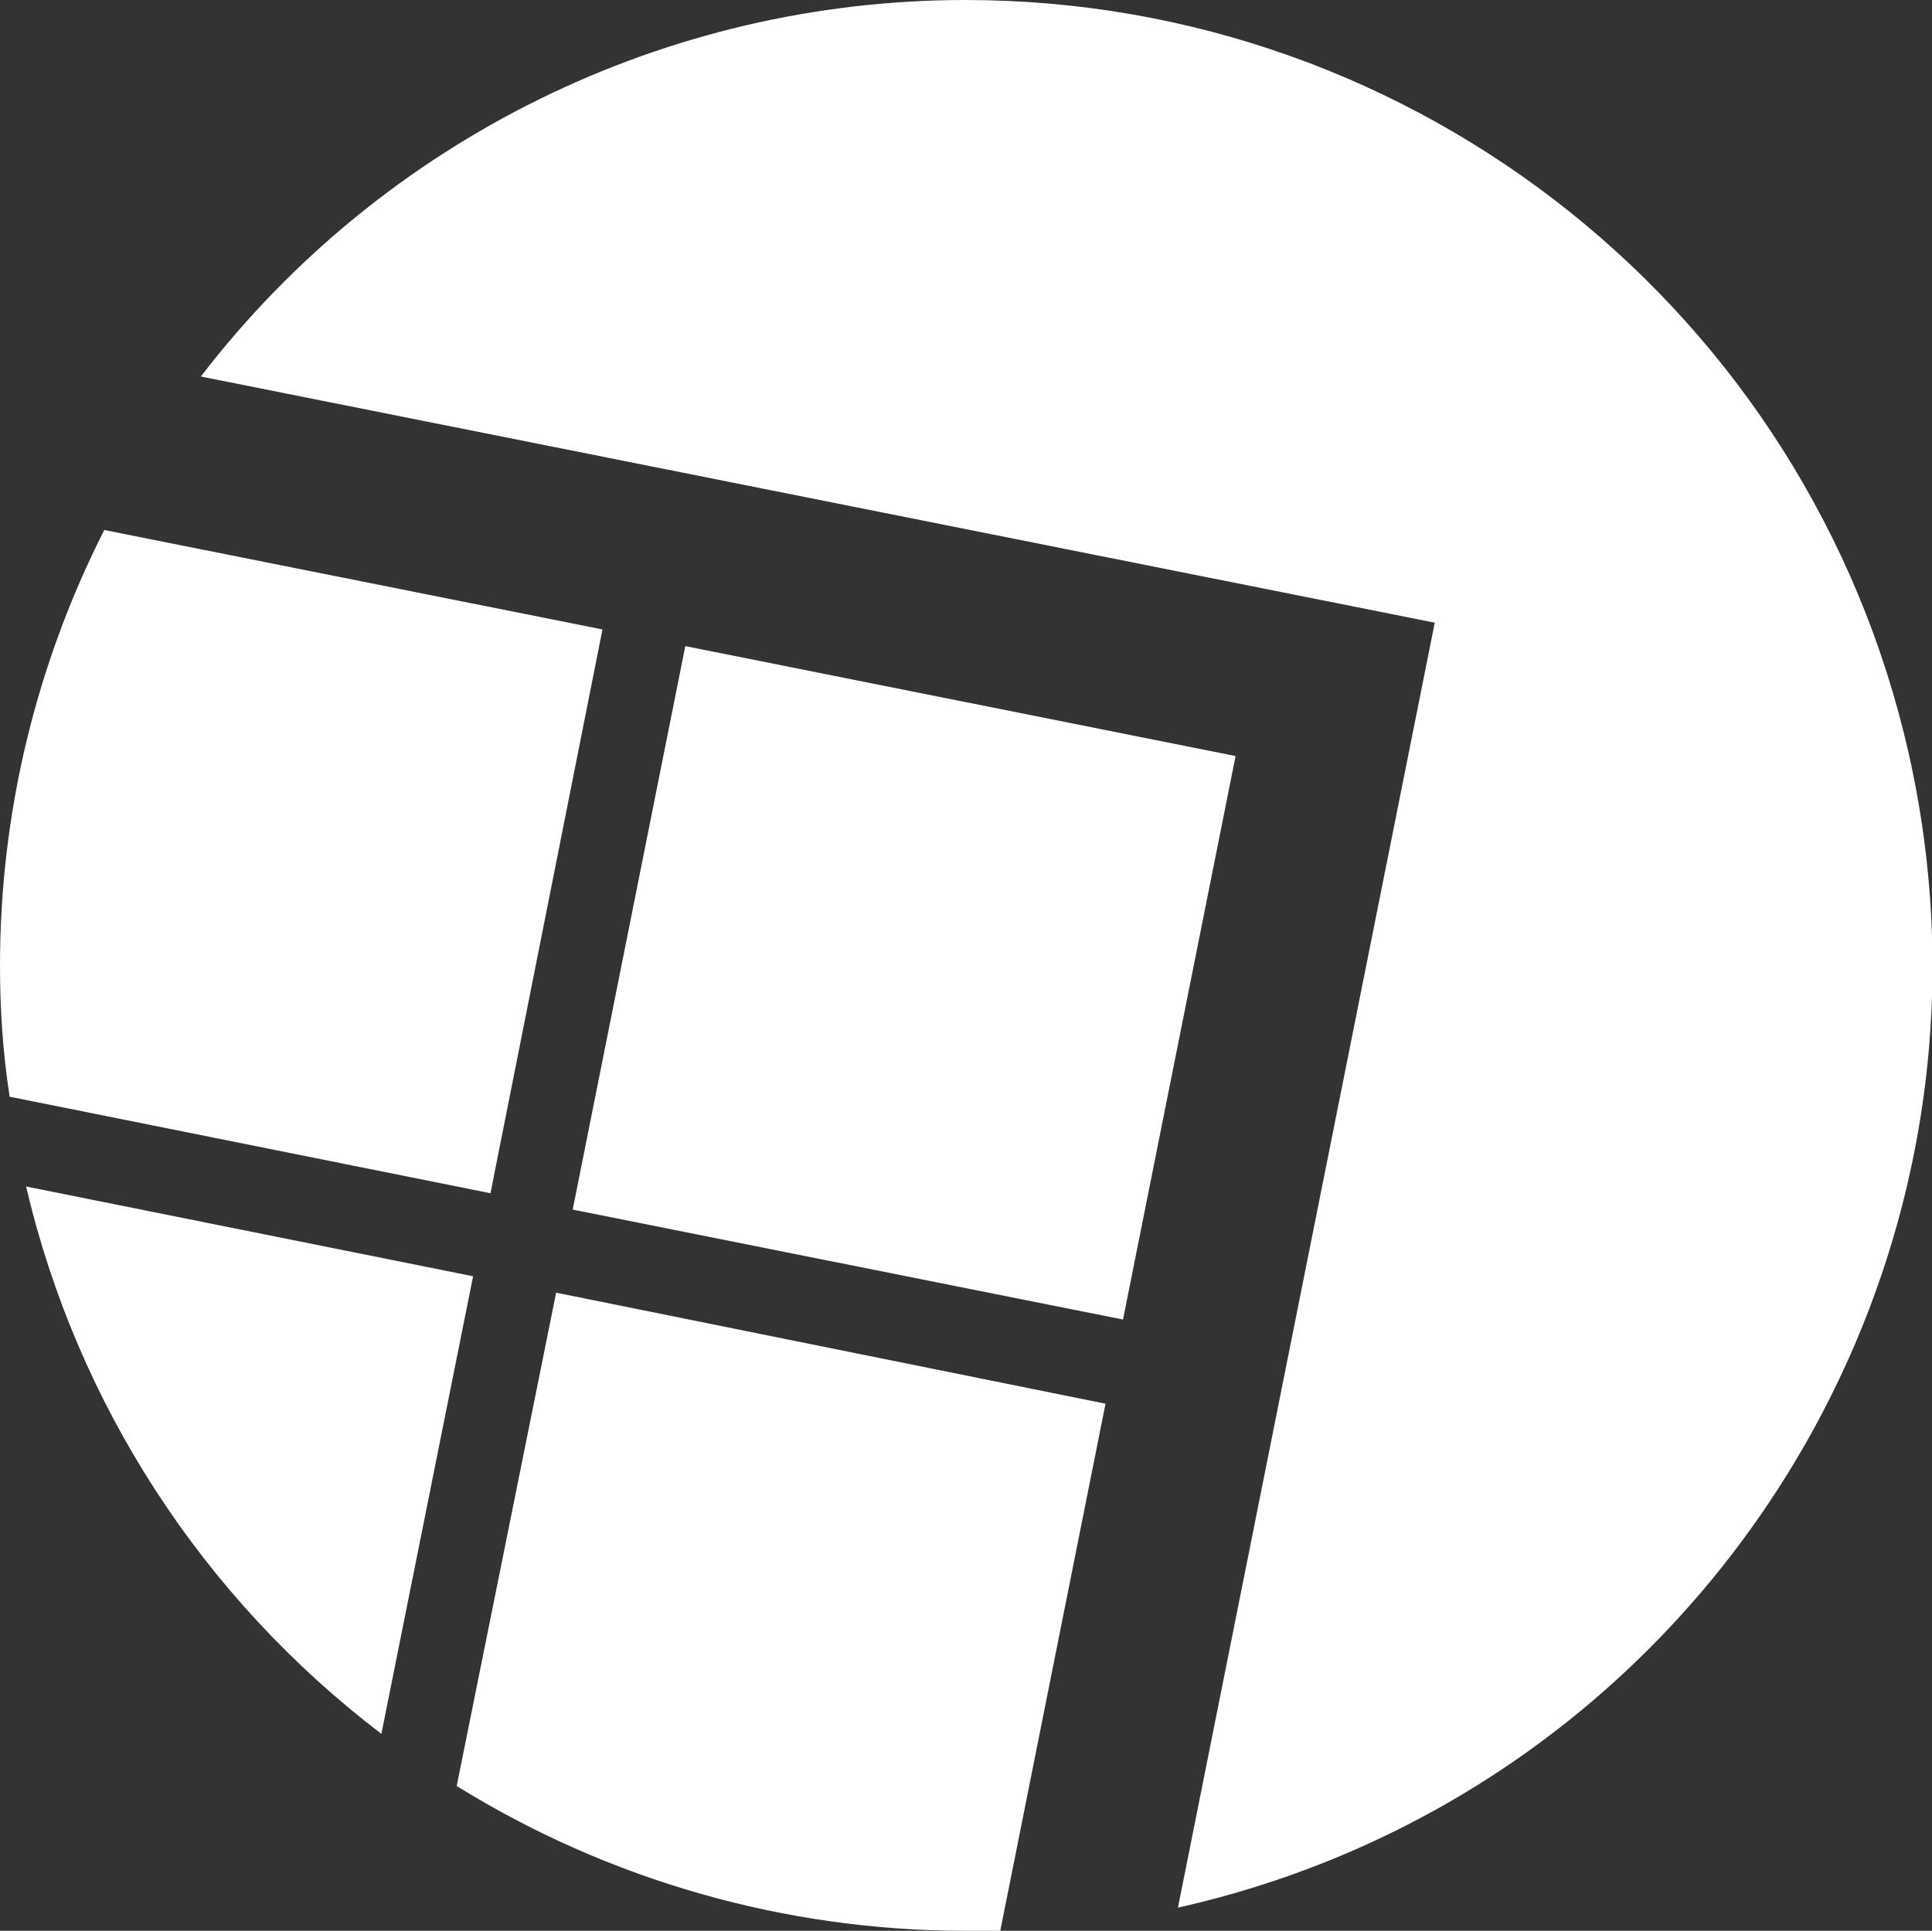 <?xml version="1.0" encoding="utf-8"?>
<!-- Generator: Adobe Illustrator 22.1.0, SVG Export Plug-In . SVG Version: 6.00 Build 0)  -->
<svg version="1.1" id="Layer_1" xmlns="http://www.w3.org/2000/svg" xmlns:xlink="http://www.w3.org/1999/xlink" x="0px" y="0px"
	 viewBox="0 0 200.1 200" style="enable-background:new 0 0 200.1 200;" xml:space="preserve">
<rect x="0" y="0" width="200.1" height="200" fill="#333333" stroke="none"/>
<style type="text/css">
	.st0{fill:#fff;}
</style>
<title>VG-LogoDark</title>
<path class="st0" d="M57.6,133.9L47.3,185c15.8,9.8,34.1,15,52.7,15h3.6l10.9-54.6L57.6,133.9z"/>
<path class="st0" d="M2.7,122.9C8,145.5,21,165.5,39.5,179.6l9.5-47.4L2.7,122.9z"/>
<path class="st0" d="M100,0C69,0,39.7,14.4,20.8,39l127.8,25.5L122,197.6c53.9-12.1,87.8-65.6,75.7-119.5C187.4,32.4,146.8,0,100,0z
	"/>
<path class="st0" d="M0,100c0,4.6,0.3,9.1,1,13.6l49.8,10l11.6-58.4L10.8,54.9C3.7,68.9,0,84.3,0,100z"/>
<rect x="63.8" y="72.8" transform="matrix(0.196 -0.981 0.981 0.196 -24.606 173.615)" class="st0" width="59.5" height="58.1"/>
</svg>
